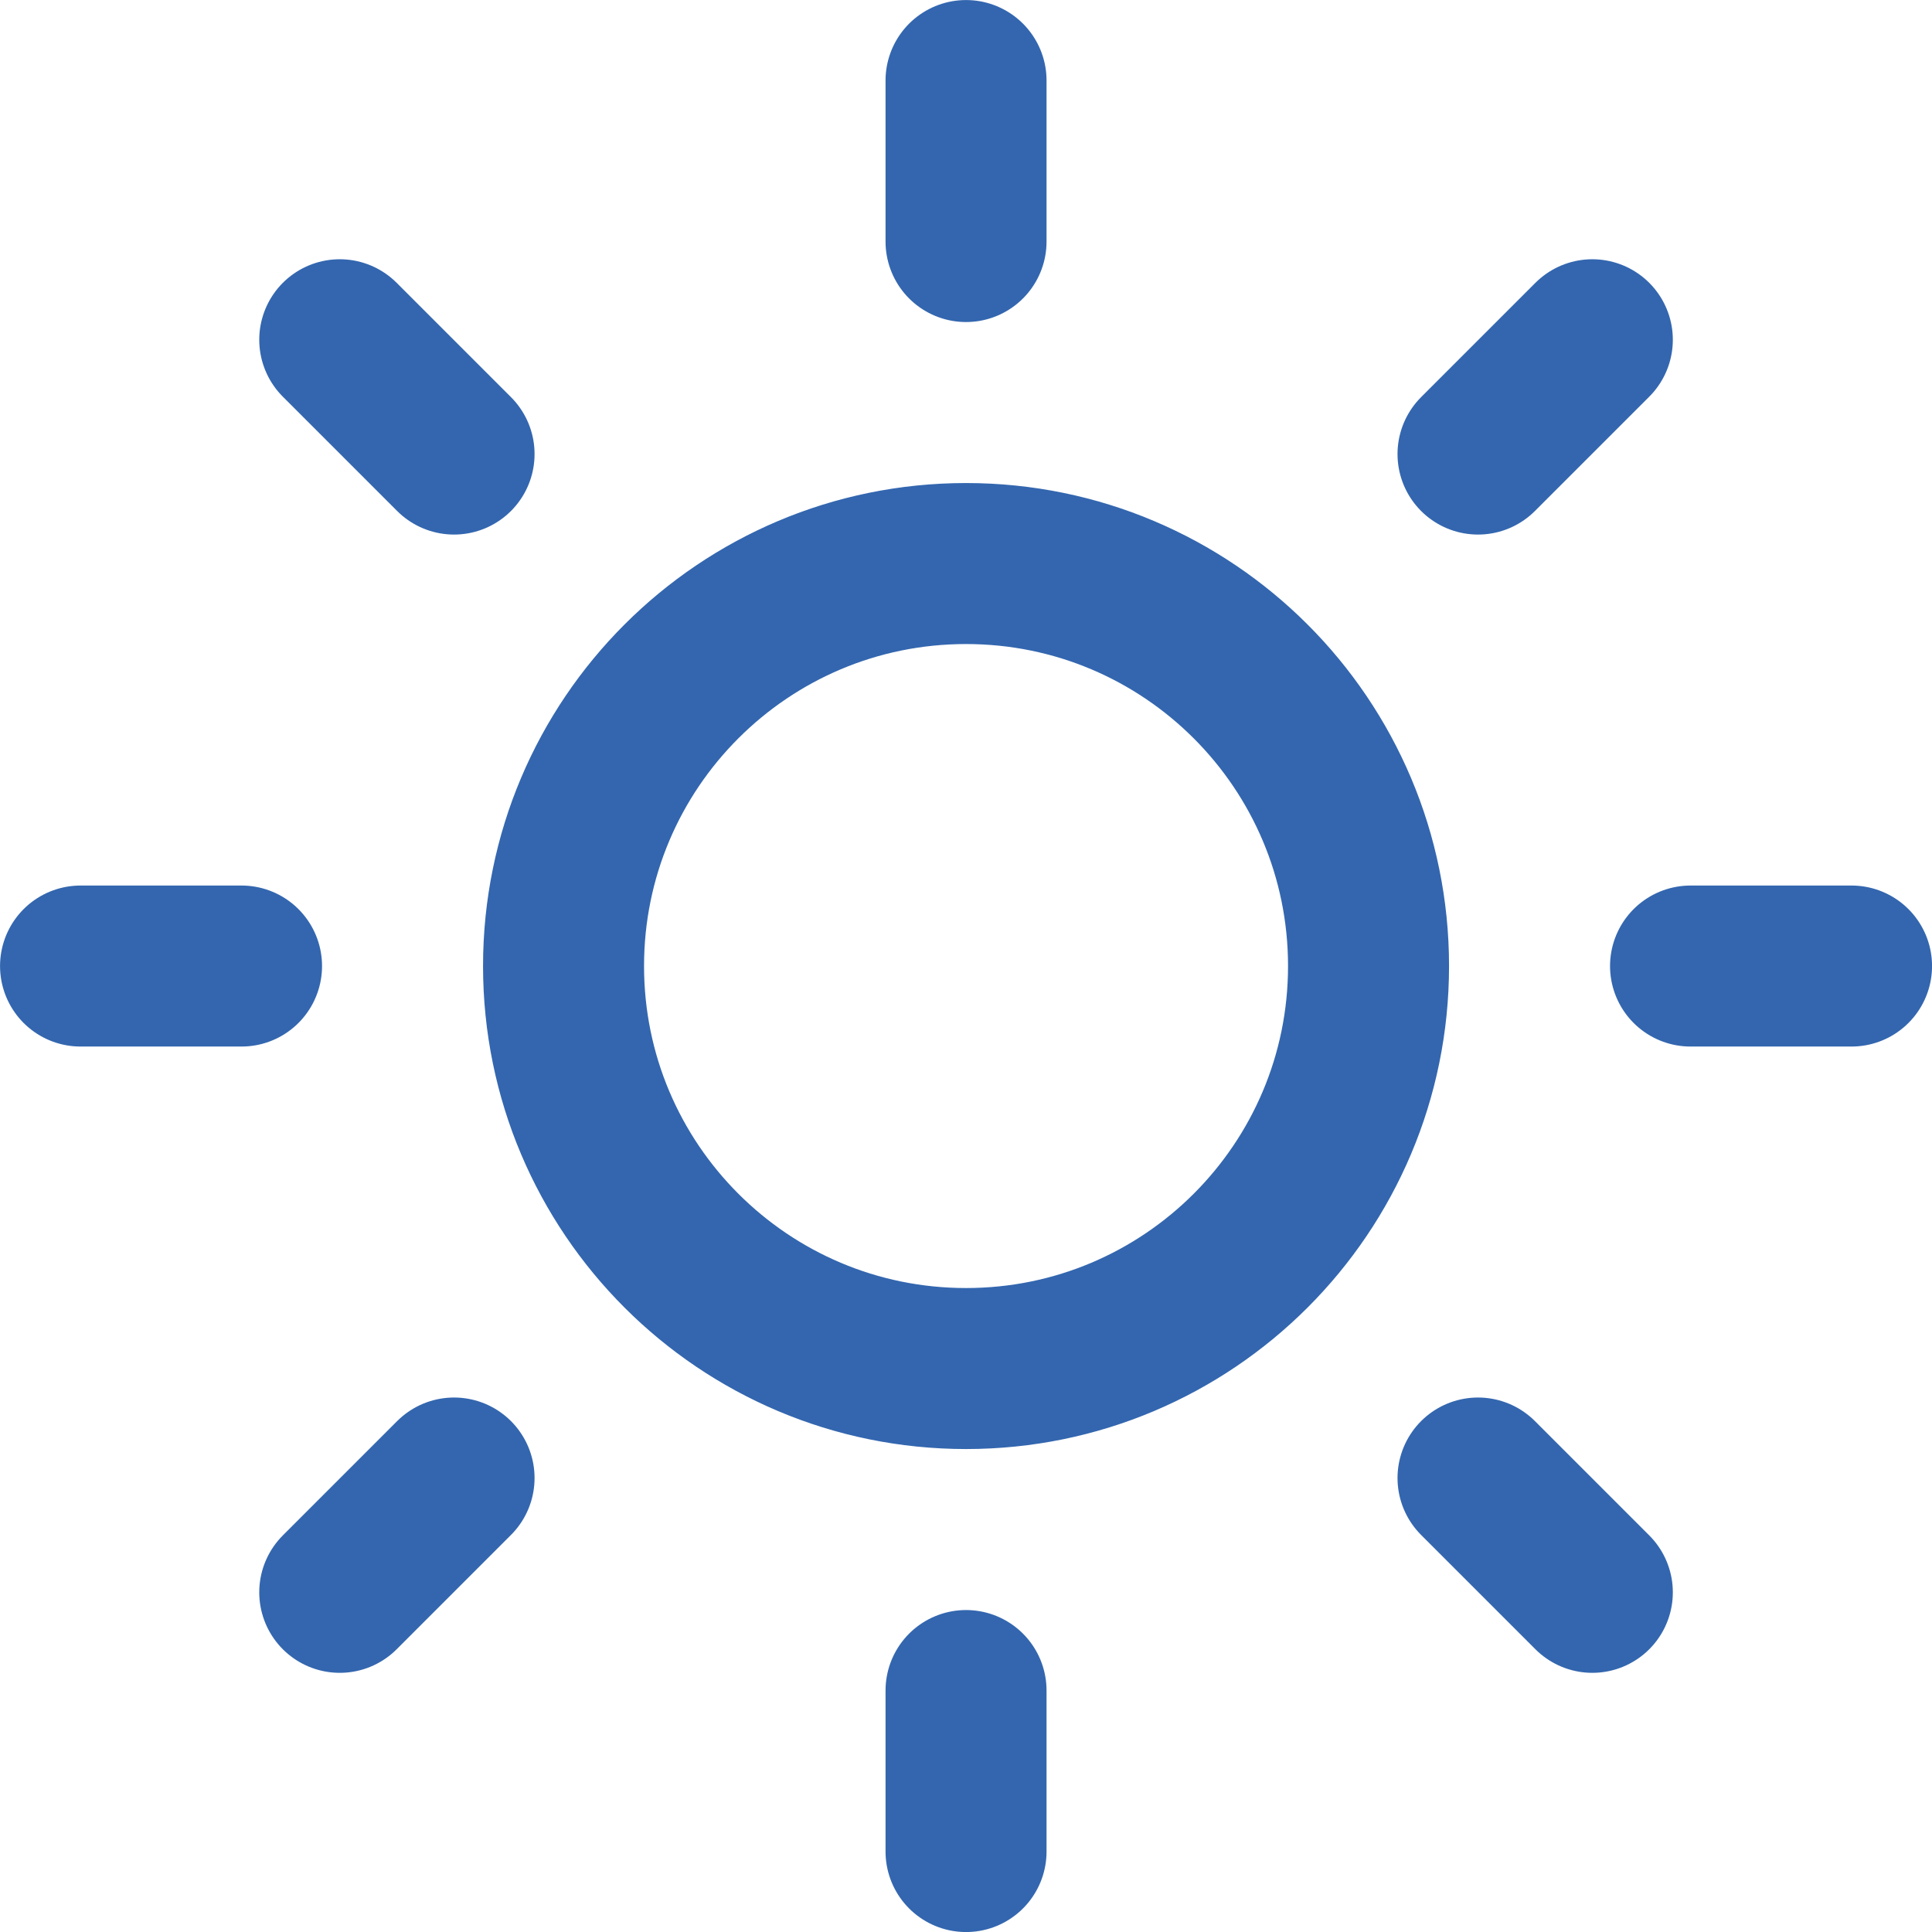 <?xml version="1.0" encoding="UTF-8"?>
<svg xmlns="http://www.w3.org/2000/svg" width="48" height="48" viewBox="0 0 48 48" fill="none">
  <g clip-path="url(#clip0_74_2384)">
    <path d="M24.001 2.001V6.001M24.001 42.001V46.001M8.441 8.441L11.281 11.281M36.721 36.721L39.561 39.561M2.001 24.001H6.001M42.001 24.001H46.001M8.441 39.561L11.281 36.721M36.721 11.281L39.561 8.441M34.001 24.001C34.001 29.524 29.524 34.001 24.001 34.001C18.478 34.001 14.001 29.524 14.001 24.001C14.001 18.478 18.478 14.001 24.001 14.001C29.524 14.001 34.001 18.478 34.001 24.001Z" stroke="#3366AF" stroke-width="4" stroke-linecap="round" stroke-linejoin="round"></path>
  </g>
  <defs>
    <clipPath id="clip0_74_2384">
      <rect width="48" height="48" fill="white"></rect>
    </clipPath>
  </defs>
</svg>
